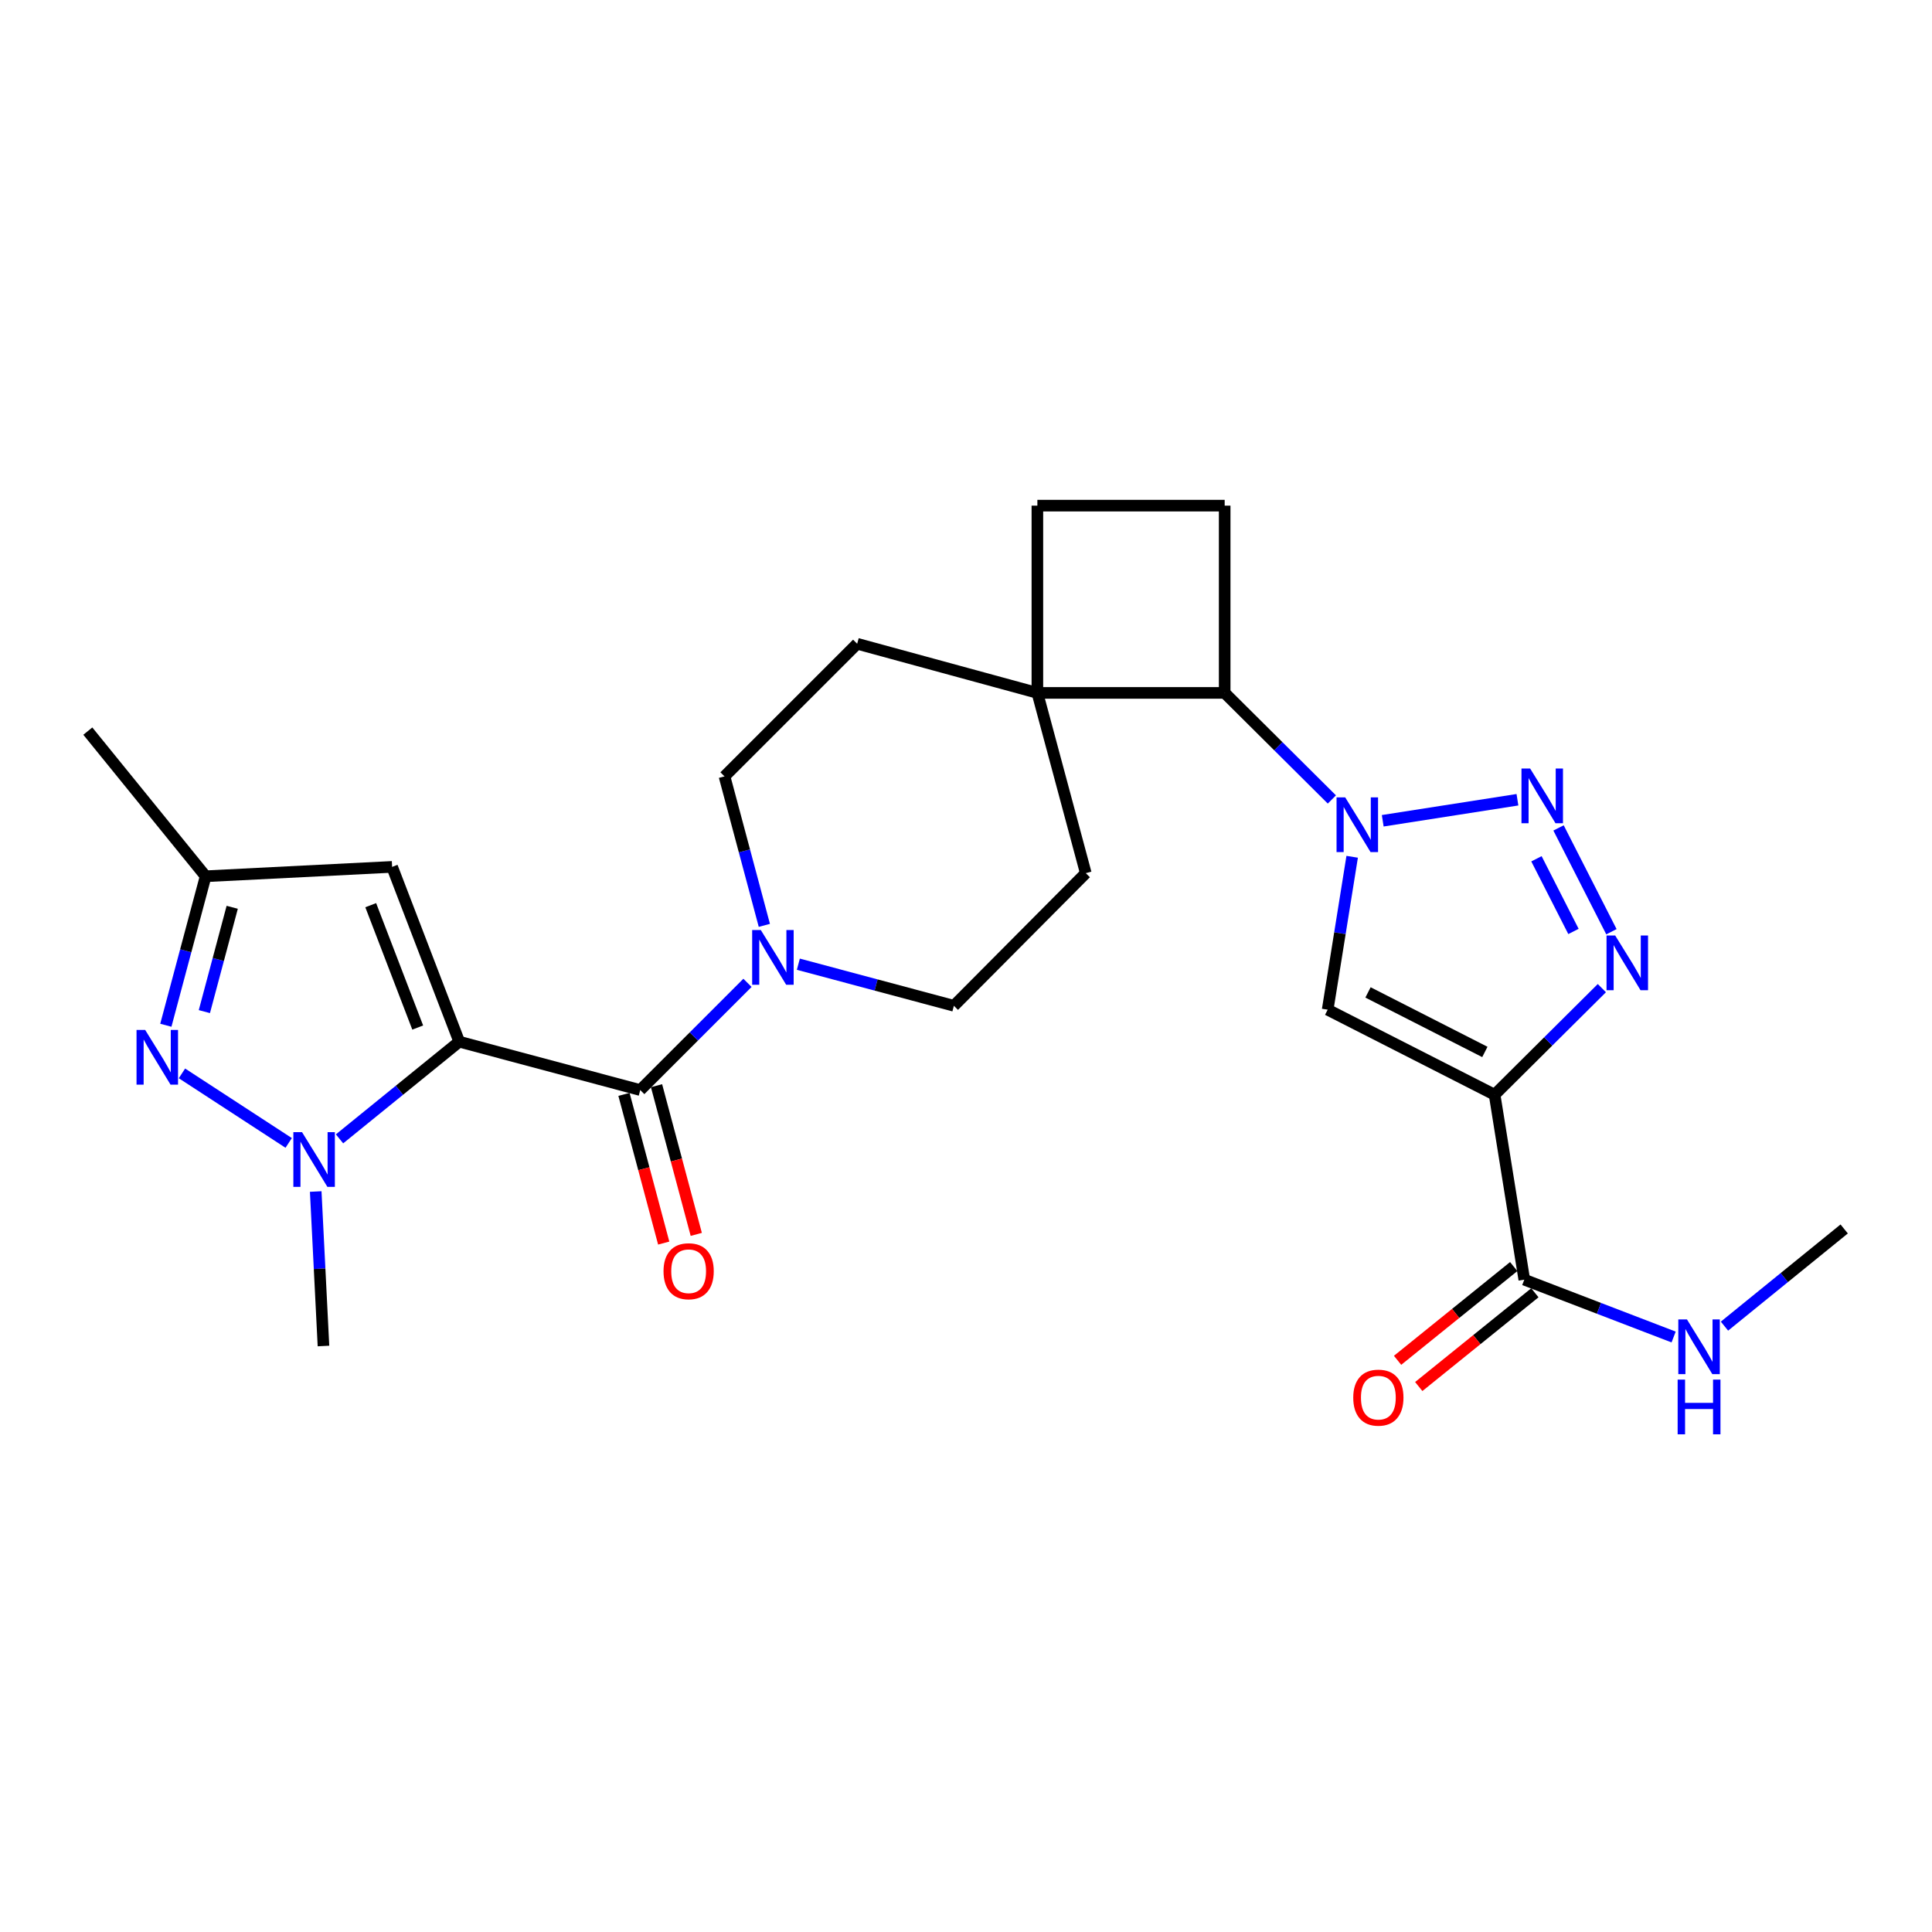<?xml version='1.0' encoding='iso-8859-1'?>
<svg version='1.1' baseProfile='full'
              xmlns='http://www.w3.org/2000/svg'
                      xmlns:rdkit='http://www.rdkit.org/xml'
                      xmlns:xlink='http://www.w3.org/1999/xlink'
                  xml:space='preserve'
width='1000px' height='1000px' viewBox='0 0 1000 1000'>
<!-- END OF HEADER -->
<rect style='opacity:1.0;fill:#FFFFFF;stroke:none' width='1000' height='1000' x='0' y='0'> </rect>
<path class='bond-3' d='M 237.702,539.179 L 206.722,564.325' style='fill:none;fill-rule:evenodd;stroke:#000000;stroke-width:6px;stroke-linecap:butt;stroke-linejoin:miter;stroke-opacity:1' />
<path class='bond-3' d='M 206.722,564.325 L 175.742,589.471' style='fill:none;fill-rule:evenodd;stroke:#0000FF;stroke-width:6px;stroke-linecap:butt;stroke-linejoin:miter;stroke-opacity:1' />
<path class='bond-4' d='M 237.702,539.179 L 331.394,564.206' style='fill:none;fill-rule:evenodd;stroke:#000000;stroke-width:6px;stroke-linecap:butt;stroke-linejoin:miter;stroke-opacity:1' />
<path class='bond-8' d='M 237.702,539.179 L 202.957,448.695' style='fill:none;fill-rule:evenodd;stroke:#000000;stroke-width:6px;stroke-linecap:butt;stroke-linejoin:miter;stroke-opacity:1' />
<path class='bond-8' d='M 216.209,531.858 L 191.888,468.519' style='fill:none;fill-rule:evenodd;stroke:#000000;stroke-width:6px;stroke-linecap:butt;stroke-linejoin:miter;stroke-opacity:1' />
<path class='bond-0' d='M 689.377,413.803 L 661.634,386.225' style='fill:none;fill-rule:evenodd;stroke:#0000FF;stroke-width:6px;stroke-linecap:butt;stroke-linejoin:miter;stroke-opacity:1' />
<path class='bond-0' d='M 661.634,386.225 L 633.891,358.646' style='fill:none;fill-rule:evenodd;stroke:#000000;stroke-width:6px;stroke-linecap:butt;stroke-linejoin:miter;stroke-opacity:1' />
<path class='bond-2' d='M 715.699,424.83 L 785.425,413.947' style='fill:none;fill-rule:evenodd;stroke:#0000FF;stroke-width:6px;stroke-linecap:butt;stroke-linejoin:miter;stroke-opacity:1' />
<path class='bond-6' d='M 699.88,443.469 L 693.54,483.04' style='fill:none;fill-rule:evenodd;stroke:#0000FF;stroke-width:6px;stroke-linecap:butt;stroke-linejoin:miter;stroke-opacity:1' />
<path class='bond-6' d='M 693.54,483.04 L 687.199,522.611' style='fill:none;fill-rule:evenodd;stroke:#000000;stroke-width:6px;stroke-linecap:butt;stroke-linejoin:miter;stroke-opacity:1' />
<path class='bond-1' d='M 773.605,566.628 L 687.199,522.611' style='fill:none;fill-rule:evenodd;stroke:#000000;stroke-width:6px;stroke-linecap:butt;stroke-linejoin:miter;stroke-opacity:1' />
<path class='bond-1' d='M 768.561,544.486 L 708.077,513.674' style='fill:none;fill-rule:evenodd;stroke:#000000;stroke-width:6px;stroke-linecap:butt;stroke-linejoin:miter;stroke-opacity:1' />
<path class='bond-10' d='M 773.605,566.628 L 788.972,662.354' style='fill:none;fill-rule:evenodd;stroke:#000000;stroke-width:6px;stroke-linecap:butt;stroke-linejoin:miter;stroke-opacity:1' />
<path class='bond-29' d='M 773.605,566.628 L 801.362,539.043' style='fill:none;fill-rule:evenodd;stroke:#000000;stroke-width:6px;stroke-linecap:butt;stroke-linejoin:miter;stroke-opacity:1' />
<path class='bond-29' d='M 801.362,539.043 L 829.12,511.458' style='fill:none;fill-rule:evenodd;stroke:#0000FF;stroke-width:6px;stroke-linecap:butt;stroke-linejoin:miter;stroke-opacity:1' />
<path class='bond-5' d='M 806.701,428.53 L 834.069,482.26' style='fill:none;fill-rule:evenodd;stroke:#0000FF;stroke-width:6px;stroke-linecap:butt;stroke-linejoin:miter;stroke-opacity:1' />
<path class='bond-5' d='M 795.266,444.505 L 814.424,482.116' style='fill:none;fill-rule:evenodd;stroke:#0000FF;stroke-width:6px;stroke-linecap:butt;stroke-linejoin:miter;stroke-opacity:1' />
<path class='bond-7' d='M 149.422,591.575 L 94.18,555.58' style='fill:none;fill-rule:evenodd;stroke:#0000FF;stroke-width:6px;stroke-linecap:butt;stroke-linejoin:miter;stroke-opacity:1' />
<path class='bond-23' d='M 163.416,616.728 L 165.422,656.71' style='fill:none;fill-rule:evenodd;stroke:#0000FF;stroke-width:6px;stroke-linecap:butt;stroke-linejoin:miter;stroke-opacity:1' />
<path class='bond-23' d='M 165.422,656.71 L 167.428,696.692' style='fill:none;fill-rule:evenodd;stroke:#000000;stroke-width:6px;stroke-linecap:butt;stroke-linejoin:miter;stroke-opacity:1' />
<path class='bond-9' d='M 331.394,564.206 L 359.143,536.461' style='fill:none;fill-rule:evenodd;stroke:#000000;stroke-width:6px;stroke-linecap:butt;stroke-linejoin:miter;stroke-opacity:1' />
<path class='bond-9' d='M 359.143,536.461 L 386.891,508.716' style='fill:none;fill-rule:evenodd;stroke:#0000FF;stroke-width:6px;stroke-linecap:butt;stroke-linejoin:miter;stroke-opacity:1' />
<path class='bond-15' d='M 322.969,566.458 L 333.254,604.936' style='fill:none;fill-rule:evenodd;stroke:#000000;stroke-width:6px;stroke-linecap:butt;stroke-linejoin:miter;stroke-opacity:1' />
<path class='bond-15' d='M 333.254,604.936 L 343.539,643.414' style='fill:none;fill-rule:evenodd;stroke:#FF0000;stroke-width:6px;stroke-linecap:butt;stroke-linejoin:miter;stroke-opacity:1' />
<path class='bond-15' d='M 339.818,561.954 L 350.103,600.432' style='fill:none;fill-rule:evenodd;stroke:#000000;stroke-width:6px;stroke-linecap:butt;stroke-linejoin:miter;stroke-opacity:1' />
<path class='bond-15' d='M 350.103,600.432 L 360.388,638.911' style='fill:none;fill-rule:evenodd;stroke:#FF0000;stroke-width:6px;stroke-linecap:butt;stroke-linejoin:miter;stroke-opacity:1' />
<path class='bond-26' d='M 85.839,530.675 L 96.138,492.112' style='fill:none;fill-rule:evenodd;stroke:#0000FF;stroke-width:6px;stroke-linecap:butt;stroke-linejoin:miter;stroke-opacity:1' />
<path class='bond-26' d='M 96.138,492.112 L 106.437,453.549' style='fill:none;fill-rule:evenodd;stroke:#000000;stroke-width:6px;stroke-linecap:butt;stroke-linejoin:miter;stroke-opacity:1' />
<path class='bond-26' d='M 105.778,523.606 L 112.987,496.612' style='fill:none;fill-rule:evenodd;stroke:#0000FF;stroke-width:6px;stroke-linecap:butt;stroke-linejoin:miter;stroke-opacity:1' />
<path class='bond-26' d='M 112.987,496.612 L 120.196,469.618' style='fill:none;fill-rule:evenodd;stroke:#000000;stroke-width:6px;stroke-linecap:butt;stroke-linejoin:miter;stroke-opacity:1' />
<path class='bond-12' d='M 202.957,448.695 L 106.437,453.549' style='fill:none;fill-rule:evenodd;stroke:#000000;stroke-width:6px;stroke-linecap:butt;stroke-linejoin:miter;stroke-opacity:1' />
<path class='bond-16' d='M 395.624,478.966 L 385.314,440.412' style='fill:none;fill-rule:evenodd;stroke:#0000FF;stroke-width:6px;stroke-linecap:butt;stroke-linejoin:miter;stroke-opacity:1' />
<path class='bond-16' d='M 385.314,440.412 L 375.003,401.858' style='fill:none;fill-rule:evenodd;stroke:#000000;stroke-width:6px;stroke-linecap:butt;stroke-linejoin:miter;stroke-opacity:1' />
<path class='bond-17' d='M 413.223,499.07 L 453.477,509.833' style='fill:none;fill-rule:evenodd;stroke:#0000FF;stroke-width:6px;stroke-linecap:butt;stroke-linejoin:miter;stroke-opacity:1' />
<path class='bond-17' d='M 453.477,509.833 L 493.731,520.596' style='fill:none;fill-rule:evenodd;stroke:#000000;stroke-width:6px;stroke-linecap:butt;stroke-linejoin:miter;stroke-opacity:1' />
<path class='bond-19' d='M 783.494,655.57 L 753.44,679.833' style='fill:none;fill-rule:evenodd;stroke:#000000;stroke-width:6px;stroke-linecap:butt;stroke-linejoin:miter;stroke-opacity:1' />
<path class='bond-19' d='M 753.44,679.833 L 723.386,704.097' style='fill:none;fill-rule:evenodd;stroke:#FF0000;stroke-width:6px;stroke-linecap:butt;stroke-linejoin:miter;stroke-opacity:1' />
<path class='bond-19' d='M 794.449,669.139 L 764.395,693.403' style='fill:none;fill-rule:evenodd;stroke:#000000;stroke-width:6px;stroke-linecap:butt;stroke-linejoin:miter;stroke-opacity:1' />
<path class='bond-19' d='M 764.395,693.403 L 734.342,717.667' style='fill:none;fill-rule:evenodd;stroke:#FF0000;stroke-width:6px;stroke-linecap:butt;stroke-linejoin:miter;stroke-opacity:1' />
<path class='bond-22' d='M 788.972,662.354 L 827.618,677.195' style='fill:none;fill-rule:evenodd;stroke:#000000;stroke-width:6px;stroke-linecap:butt;stroke-linejoin:miter;stroke-opacity:1' />
<path class='bond-22' d='M 827.618,677.195 L 866.265,692.035' style='fill:none;fill-rule:evenodd;stroke:#0000FF;stroke-width:6px;stroke-linecap:butt;stroke-linejoin:miter;stroke-opacity:1' />
<path class='bond-11' d='M 633.891,358.646 L 536.944,358.646' style='fill:none;fill-rule:evenodd;stroke:#000000;stroke-width:6px;stroke-linecap:butt;stroke-linejoin:miter;stroke-opacity:1' />
<path class='bond-28' d='M 633.891,358.646 L 633.891,261.718' style='fill:none;fill-rule:evenodd;stroke:#000000;stroke-width:6px;stroke-linecap:butt;stroke-linejoin:miter;stroke-opacity:1' />
<path class='bond-24' d='M 106.437,453.549 L 45.455,378.421' style='fill:none;fill-rule:evenodd;stroke:#000000;stroke-width:6px;stroke-linecap:butt;stroke-linejoin:miter;stroke-opacity:1' />
<path class='bond-13' d='M 536.944,358.646 L 561.999,451.94' style='fill:none;fill-rule:evenodd;stroke:#000000;stroke-width:6px;stroke-linecap:butt;stroke-linejoin:miter;stroke-opacity:1' />
<path class='bond-18' d='M 536.944,358.646 L 536.944,261.718' style='fill:none;fill-rule:evenodd;stroke:#000000;stroke-width:6px;stroke-linecap:butt;stroke-linejoin:miter;stroke-opacity:1' />
<path class='bond-27' d='M 536.944,358.646 L 443.669,333.213' style='fill:none;fill-rule:evenodd;stroke:#000000;stroke-width:6px;stroke-linecap:butt;stroke-linejoin:miter;stroke-opacity:1' />
<path class='bond-14' d='M 633.891,261.718 L 536.944,261.718' style='fill:none;fill-rule:evenodd;stroke:#000000;stroke-width:6px;stroke-linecap:butt;stroke-linejoin:miter;stroke-opacity:1' />
<path class='bond-21' d='M 375.003,401.858 L 443.669,333.213' style='fill:none;fill-rule:evenodd;stroke:#000000;stroke-width:6px;stroke-linecap:butt;stroke-linejoin:miter;stroke-opacity:1' />
<path class='bond-20' d='M 493.731,520.596 L 561.999,451.94' style='fill:none;fill-rule:evenodd;stroke:#000000;stroke-width:6px;stroke-linecap:butt;stroke-linejoin:miter;stroke-opacity:1' />
<path class='bond-25' d='M 892.586,686.407 L 923.566,661.257' style='fill:none;fill-rule:evenodd;stroke:#0000FF;stroke-width:6px;stroke-linecap:butt;stroke-linejoin:miter;stroke-opacity:1' />
<path class='bond-25' d='M 923.566,661.257 L 954.545,636.107' style='fill:none;fill-rule:evenodd;stroke:#000000;stroke-width:6px;stroke-linecap:butt;stroke-linejoin:miter;stroke-opacity:1' />
<path  class='atom-1' d='M 696.277 412.725
L 705.557 427.725
Q 706.477 429.205, 707.957 431.885
Q 709.437 434.565, 709.517 434.725
L 709.517 412.725
L 713.277 412.725
L 713.277 441.045
L 709.397 441.045
L 699.437 424.645
Q 698.277 422.725, 697.037 420.525
Q 695.837 418.325, 695.477 417.645
L 695.477 441.045
L 691.797 441.045
L 691.797 412.725
L 696.277 412.725
' fill='#0000FF'/>
<path  class='atom-3' d='M 791.994 397.785
L 801.274 412.785
Q 802.194 414.265, 803.674 416.945
Q 805.154 419.625, 805.234 419.785
L 805.234 397.785
L 808.994 397.785
L 808.994 426.105
L 805.114 426.105
L 795.154 409.705
Q 793.994 407.785, 792.754 405.585
Q 791.554 403.385, 791.194 402.705
L 791.194 426.105
L 787.514 426.105
L 787.514 397.785
L 791.994 397.785
' fill='#0000FF'/>
<path  class='atom-4' d='M 156.324 585.992
L 165.604 600.992
Q 166.524 602.472, 168.004 605.152
Q 169.484 607.832, 169.564 607.992
L 169.564 585.992
L 173.324 585.992
L 173.324 614.312
L 169.444 614.312
L 159.484 597.912
Q 158.324 595.992, 157.084 593.792
Q 155.884 591.592, 155.524 590.912
L 155.524 614.312
L 151.844 614.312
L 151.844 585.992
L 156.324 585.992
' fill='#0000FF'/>
<path  class='atom-6' d='M 836.02 484.219
L 845.3 499.219
Q 846.22 500.699, 847.7 503.379
Q 849.18 506.059, 849.26 506.219
L 849.26 484.219
L 853.02 484.219
L 853.02 512.539
L 849.14 512.539
L 839.18 496.139
Q 838.02 494.219, 836.78 492.019
Q 835.58 489.819, 835.22 489.139
L 835.22 512.539
L 831.54 512.539
L 831.54 484.219
L 836.02 484.219
' fill='#0000FF'/>
<path  class='atom-8' d='M 75.15 533.1
L 84.43 548.1
Q 85.35 549.58, 86.83 552.26
Q 88.31 554.94, 88.39 555.1
L 88.39 533.1
L 92.15 533.1
L 92.15 561.42
L 88.27 561.42
L 78.31 545.02
Q 77.15 543.1, 75.91 540.9
Q 74.71 538.7, 74.35 538.02
L 74.35 561.42
L 70.67 561.42
L 70.67 533.1
L 75.15 533.1
' fill='#0000FF'/>
<path  class='atom-10' d='M 393.799 481.39
L 403.079 496.39
Q 403.999 497.87, 405.479 500.55
Q 406.959 503.23, 407.039 503.39
L 407.039 481.39
L 410.799 481.39
L 410.799 509.71
L 406.919 509.71
L 396.959 493.31
Q 395.799 491.39, 394.559 489.19
Q 393.359 486.99, 392.999 486.31
L 392.999 509.71
L 389.319 509.71
L 389.319 481.39
L 393.799 481.39
' fill='#0000FF'/>
<path  class='atom-16' d='M 343.439 657.987
Q 343.439 651.187, 346.799 647.387
Q 350.159 643.587, 356.439 643.587
Q 362.719 643.587, 366.079 647.387
Q 369.439 651.187, 369.439 657.987
Q 369.439 664.867, 366.039 668.787
Q 362.639 672.667, 356.439 672.667
Q 350.199 672.667, 346.799 668.787
Q 343.439 664.907, 343.439 657.987
M 356.439 669.467
Q 360.759 669.467, 363.079 666.587
Q 365.439 663.667, 365.439 657.987
Q 365.439 652.427, 363.079 649.627
Q 360.759 646.787, 356.439 646.787
Q 352.119 646.787, 349.759 649.587
Q 347.439 652.387, 347.439 657.987
Q 347.439 663.707, 349.759 666.587
Q 352.119 669.467, 356.439 669.467
' fill='#FF0000'/>
<path  class='atom-20' d='M 700.437 723.416
Q 700.437 716.616, 703.797 712.816
Q 707.157 709.016, 713.437 709.016
Q 719.717 709.016, 723.077 712.816
Q 726.437 716.616, 726.437 723.416
Q 726.437 730.296, 723.037 734.216
Q 719.637 738.096, 713.437 738.096
Q 707.197 738.096, 703.797 734.216
Q 700.437 730.336, 700.437 723.416
M 713.437 734.896
Q 717.757 734.896, 720.077 732.016
Q 722.437 729.096, 722.437 723.416
Q 722.437 717.856, 720.077 715.056
Q 717.757 712.216, 713.437 712.216
Q 709.117 712.216, 706.757 715.016
Q 704.437 717.816, 704.437 723.416
Q 704.437 729.136, 706.757 732.016
Q 709.117 734.896, 713.437 734.896
' fill='#FF0000'/>
<path  class='atom-23' d='M 873.167 682.929
L 882.447 697.929
Q 883.367 699.409, 884.847 702.089
Q 886.327 704.769, 886.407 704.929
L 886.407 682.929
L 890.167 682.929
L 890.167 711.249
L 886.287 711.249
L 876.327 694.849
Q 875.167 692.929, 873.927 690.729
Q 872.727 688.529, 872.367 687.849
L 872.367 711.249
L 868.687 711.249
L 868.687 682.929
L 873.167 682.929
' fill='#0000FF'/>
<path  class='atom-23' d='M 868.347 714.081
L 872.187 714.081
L 872.187 726.121
L 886.667 726.121
L 886.667 714.081
L 890.507 714.081
L 890.507 742.401
L 886.667 742.401
L 886.667 729.321
L 872.187 729.321
L 872.187 742.401
L 868.347 742.401
L 868.347 714.081
' fill='#0000FF'/>
</svg>
